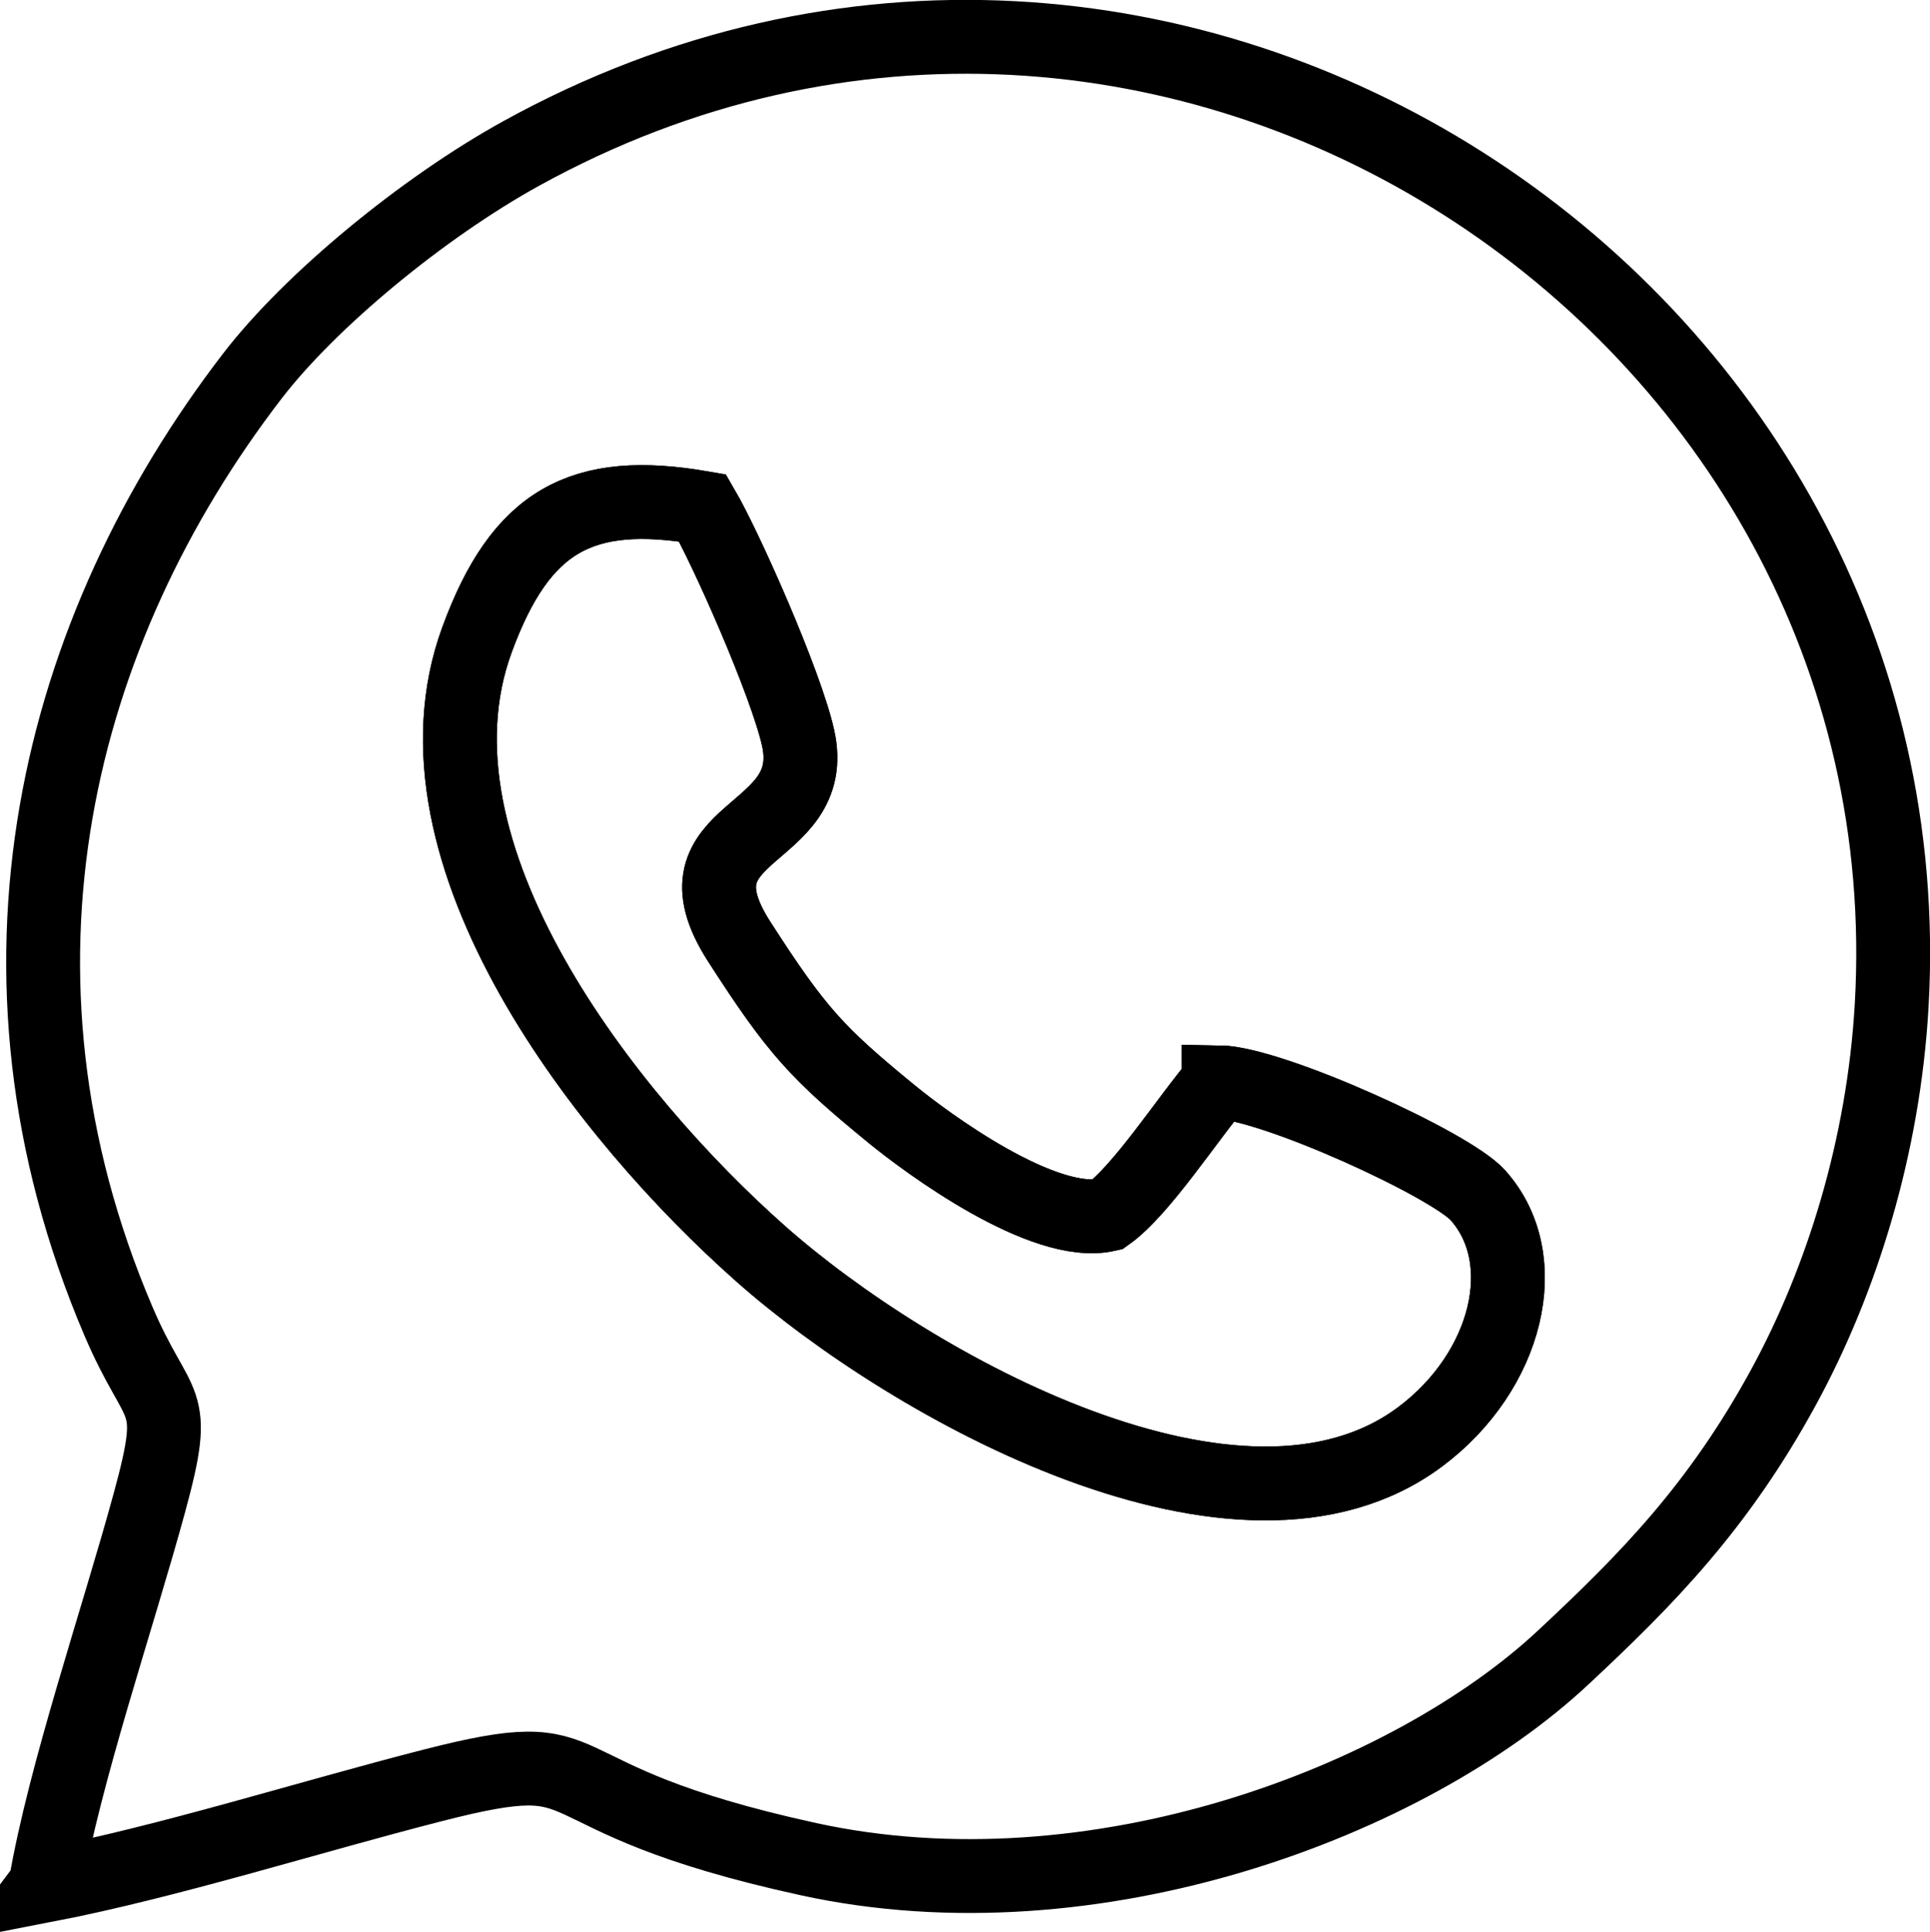 <?xml version="1.0" encoding="UTF-8"?>
<!DOCTYPE svg PUBLIC "-//W3C//DTD SVG 1.1//EN" "http://www.w3.org/Graphics/SVG/1.1/DTD/svg11.dtd">
<!-- Creator: CorelDRAW 2018 (64-Bit) -->
<svg xmlns="http://www.w3.org/2000/svg" xml:space="preserve" width="182.972mm" height="183.114mm" version="1.1" style="shape-rendering:geometricPrecision; text-rendering:geometricPrecision; image-rendering:optimizeQuality; fill-rule:evenodd; clip-rule:evenodd"
viewBox="0 0 2347.23 2349.04"
 xmlns:xlink="http://www.w3.org/1999/xlink">
 <defs>
  <style type="text/css">
   <![CDATA[
    .str0 {stroke:black;stroke-width:89.8;stroke-miterlimit:22.926}
    .fil0 {fill:none}
   ]]>
  </style>
 </defs>
 <g id="Layer_x0020_1">
  <path class="fil0 str0" d="M1482.07 1315.87c64.4,0.88 281.76,99.89 315.34,137.42 69.43,77.59 36.45,214.04 -70.2,293.67 -218.08,162.82 -618.37,-60.04 -802.05,-222.53 -185.59,-164.19 -440.75,-485.51 -345.06,-746.47 53.22,-145.15 127.08,-185.91 274.39,-160.37 28.3,48.52 101.01,212.39 116.09,279.29 28.24,125.3 -161.64,107.95 -71.61,247.95 70,108.86 94.87,135.64 185.78,210.02 42.37,34.67 184.25,139.73 261.89,122.07 41.58,-29.32 99.22,-119.13 135.43,-161.04z"/>
  <path class="fil0 str0" d="M55.17 2292.61c150.9,-29.25 318.79,-82.81 471.26,-121.81 219.7,-56.2 108.2,13.67 456.96,89.77 347.61,75.85 730.34,-70.53 917.21,-244.74 101.86,-94.95 189.05,-183.5 268.41,-328.94 71.04,-130.19 121.82,-293.19 131.61,-464.47 48.61,-850.83 -882.43,-1468.51 -1666.76,-1035.83 -119.91,66.15 -256.5,179.03 -326.88,270.52 -237.38,308.58 -345.06,722.63 -162.96,1149.25 49.63,116.28 74.46,85.76 37.94,219.8 -38.64,141.83 -103.67,331.01 -126.78,466.43z"/>
  <path class="fil0 str0" d="M1482.07 1315.87c-36.21,41.91 -93.85,131.72 -135.43,161.04 -77.64,17.66 -219.52,-87.4 -261.89,-122.07 -90.91,-74.38 -115.78,-101.16 -185.78,-210.02 -90.03,-139.99 99.85,-122.65 71.61,-247.95 -15.07,-66.89 -87.79,-230.77 -116.09,-279.29 -147.32,-25.54 -221.17,15.22 -274.39,160.37 -95.69,260.96 159.48,582.28 345.06,746.47 183.68,162.49 583.97,385.35 802.05,222.53 106.66,-79.63 139.63,-216.08 70.2,-293.67 -33.58,-37.53 -250.94,-136.54 -315.34,-137.42z"/>
 </g>
</svg>
